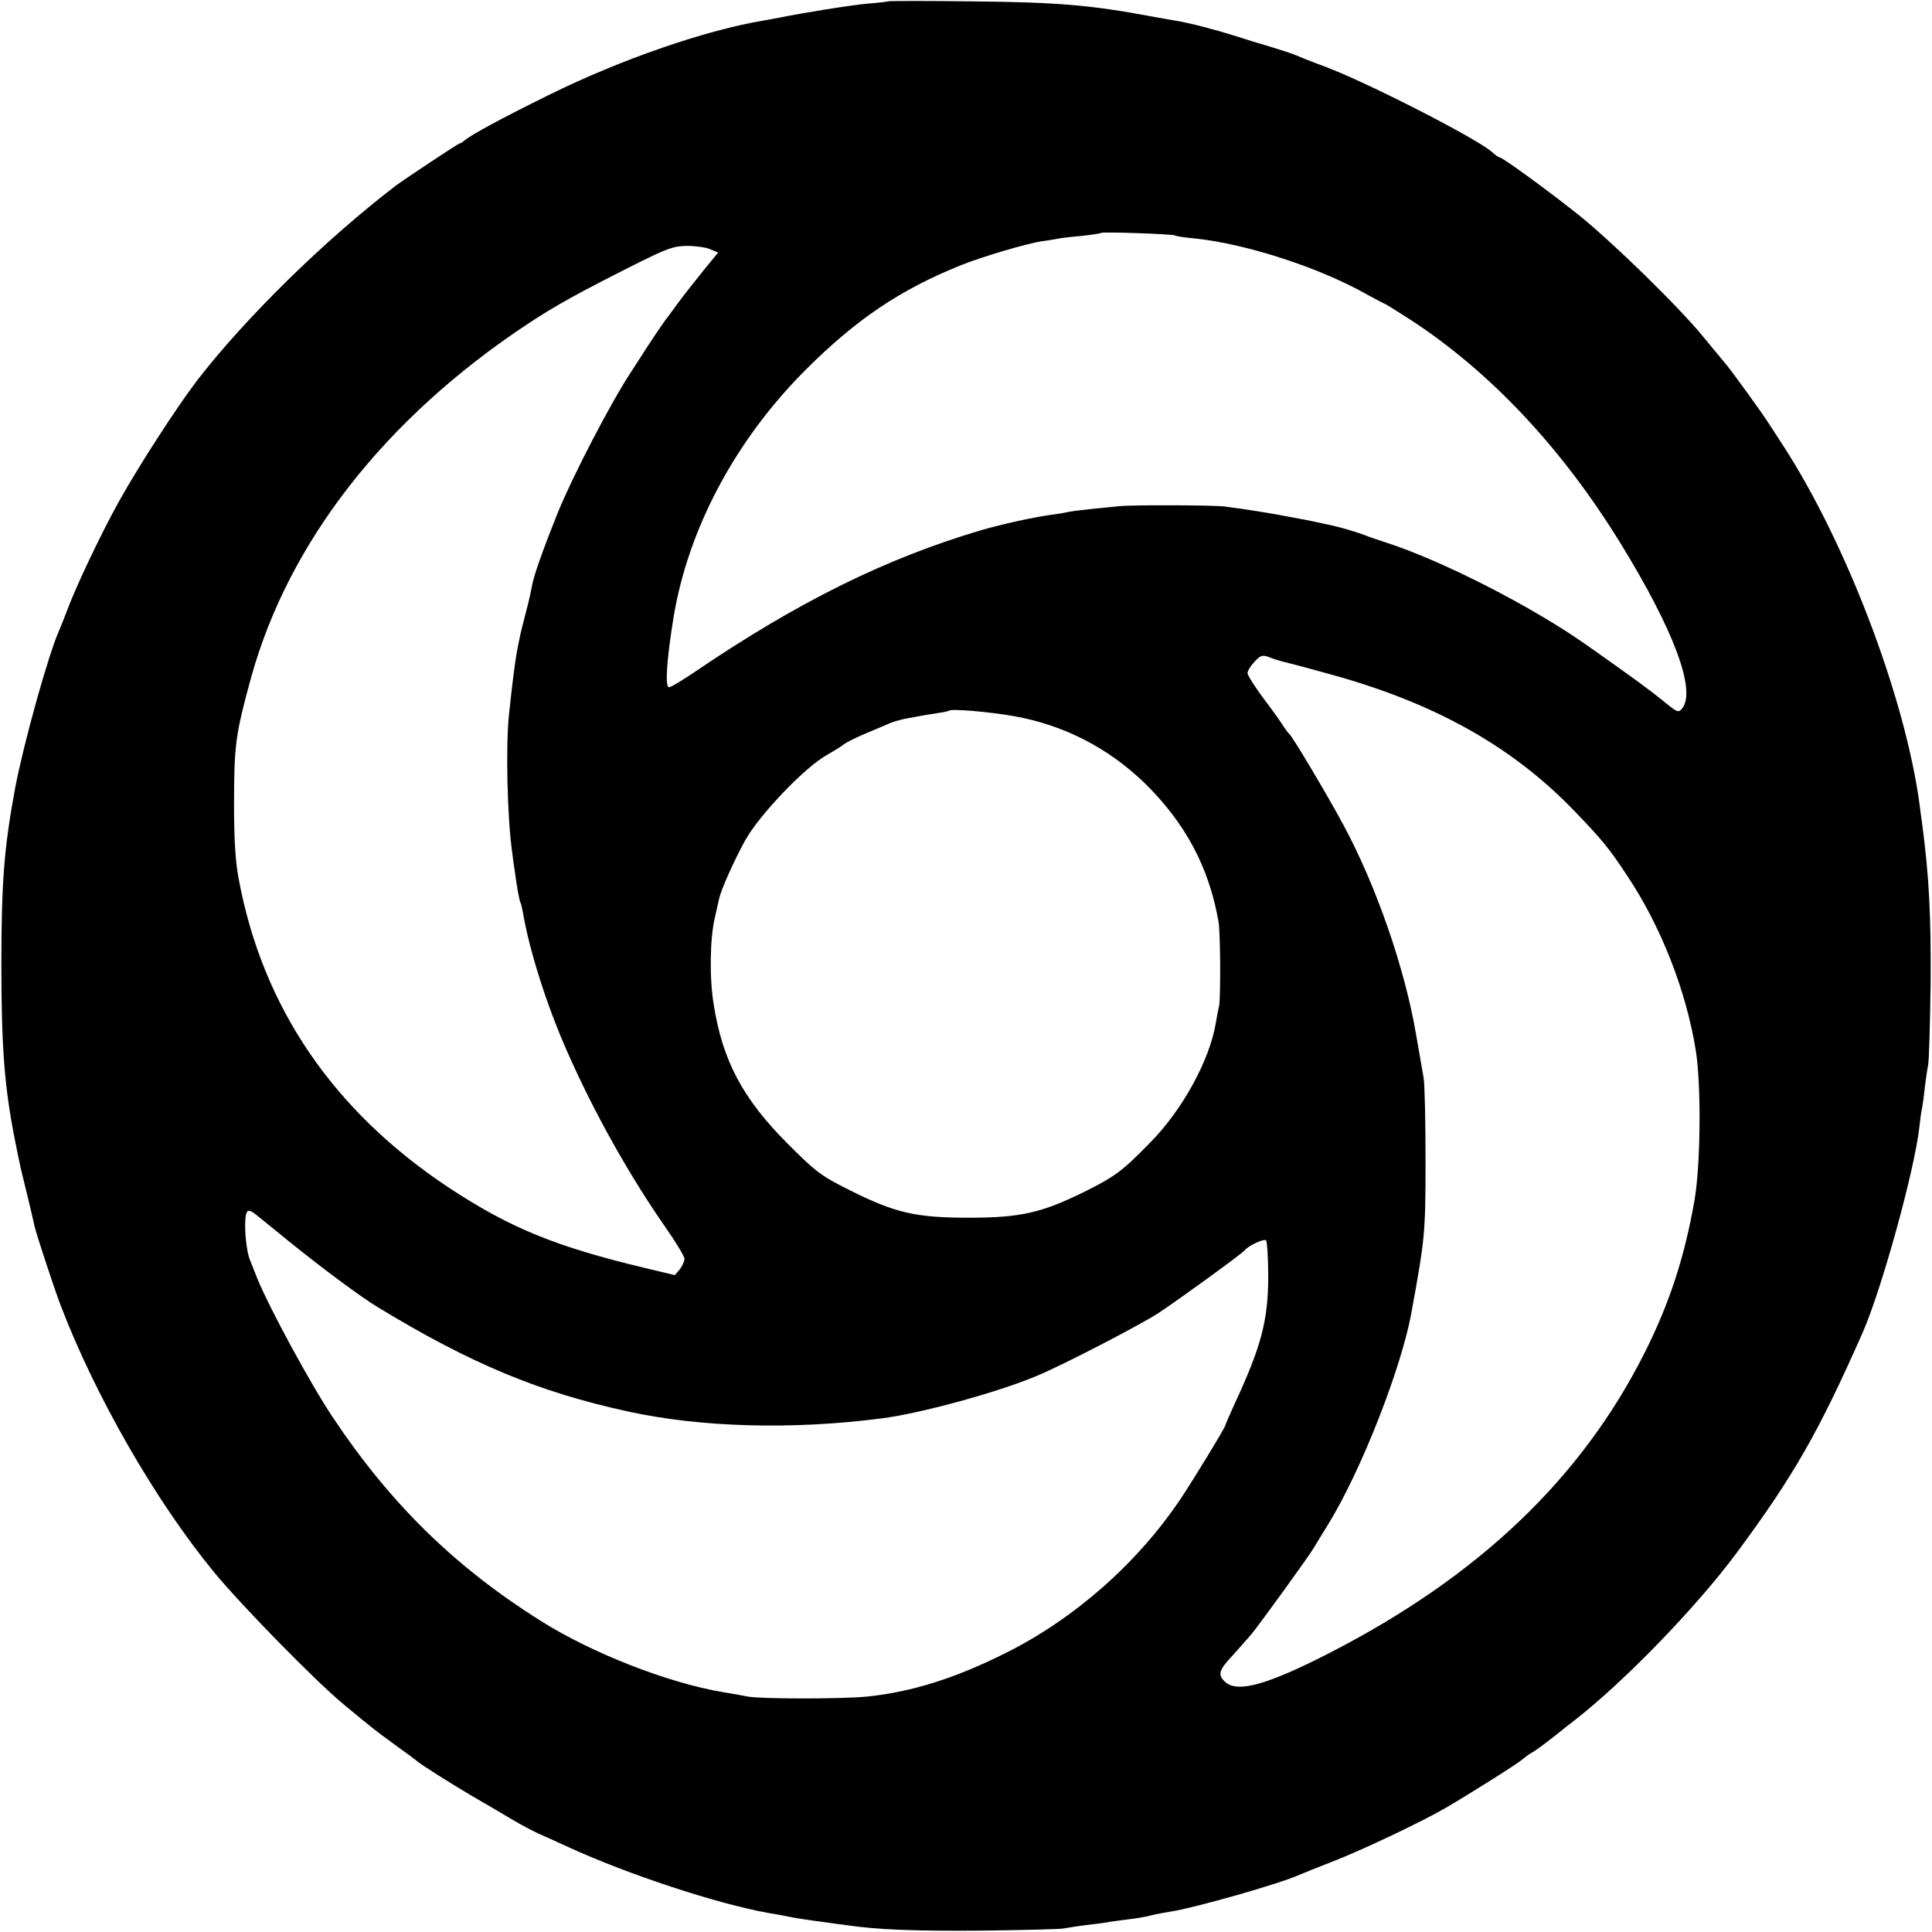 <?xml version="1.0" standalone="no"?>
<!DOCTYPE svg PUBLIC "-//W3C//DTD SVG 20010904//EN"
 "http://www.w3.org/TR/2001/REC-SVG-20010904/DTD/svg10.dtd">
<svg version="1.0" xmlns="http://www.w3.org/2000/svg"
 width="700pt" height="700pt" viewBox="0 0 700 700"
 preserveAspectRatio="xMidYMid meet">
<g transform="translate(0,700) scale(0.1,-0.1)"
fill="#000000" stroke="none">
<path d="M3218 6995 c-2 -1 -34 -5 -73 -8 -58 -5 -240 -34 -321 -51 -12 -2
-37 -7 -55 -10 -212 -35 -518 -141 -774 -267 -179 -88 -289 -148 -312 -168 -7
-6 -15 -11 -18 -11 -5 0 -196 -127 -230 -152 -259 -198 -548 -482 -722 -708
-73 -96 -211 -309 -281 -435 -69 -124 -162 -321 -192 -405 -7 -19 -19 -48 -26
-65 -39 -87 -129 -411 -159 -570 -40 -216 -50 -339 -50 -640 0 -297 11 -442
48 -630 23 -116 19 -94 47 -210 12 -49 23 -98 25 -107 5 -25 71 -225 93 -283
125 -329 343 -710 558 -972 100 -121 370 -397 470 -479 111 -92 114 -94 188
-148 39 -28 73 -53 76 -56 11 -11 120 -80 205 -130 50 -29 115 -67 145 -85 30
-18 71 -39 90 -48 19 -8 71 -32 115 -52 210 -96 528 -201 713 -235 31 -5 68
-12 82 -15 25 -5 76 -13 132 -20 18 -3 51 -7 73 -10 116 -17 247 -22 495 -20
151 2 284 5 295 8 11 2 47 8 80 12 32 4 67 8 76 10 9 2 40 6 70 10 30 3 70 10
89 15 19 5 52 11 72 14 85 13 395 101 463 132 17 7 73 30 125 50 99 38 319
142 405 192 83 48 269 165 283 179 8 7 23 18 34 24 12 6 46 32 77 56 31 25 65
52 76 60 182 142 441 410 586 605 209 282 299 441 457 798 69 156 189 591 206
745 3 28 7 59 10 70 2 11 7 45 10 76 4 31 9 67 12 80 3 13 7 146 9 294 2 246
-6 392 -30 575 -4 30 -9 64 -10 75 -52 387 -265 947 -494 1300 -25 39 -50 77
-56 86 -13 22 -128 181 -148 205 -9 11 -47 57 -86 104 -89 109 -329 343 -451
441 -108 86 -276 209 -287 209 -4 0 -16 9 -27 19 -50 46 -441 247 -601 308
-49 18 -99 38 -110 43 -11 5 -51 18 -90 30 -38 11 -97 29 -130 40 -70 22 -165
47 -215 55 -19 3 -57 10 -85 15 -223 42 -347 52 -652 55 -166 2 -303 2 -305 0z
m1039 -848 c5 -3 37 -8 73 -11 187 -20 450 -105 623 -203 33 -18 61 -33 63
-33 2 0 44 -26 92 -57 291 -189 552 -467 765 -814 191 -311 272 -528 223 -594
-14 -19 -17 -18 -73 28 -54 43 -100 77 -273 199 -200 141 -525 307 -730 373
-30 10 -64 21 -75 26 -26 10 -86 28 -114 34 -55 12 -71 16 -141 29 -76 15
-181 32 -255 41 -43 5 -330 6 -380 1 -16 -2 -61 -6 -100 -10 -38 -4 -77 -9
-85 -11 -8 -2 -35 -7 -60 -10 -71 -10 -179 -34 -255 -56 -345 -102 -664 -260
-1034 -511 -47 -32 -90 -58 -97 -58 -15 0 -9 96 16 251 53 323 224 644 479
899 184 184 345 292 565 380 80 32 242 79 291 86 17 2 40 6 52 8 12 3 53 8 90
11 37 4 70 9 72 11 5 5 259 -4 268 -9z m-1684 -50 l29 -12 -54 -66 c-29 -36
-71 -89 -93 -119 -22 -30 -43 -59 -48 -65 -9 -12 -68 -100 -82 -123 -6 -9 -24
-37 -40 -62 -73 -111 -208 -371 -263 -505 -53 -132 -89 -232 -95 -270 -3 -17
-12 -59 -22 -95 -9 -36 -19 -74 -21 -85 -2 -11 -6 -31 -9 -45 -9 -46 -19 -127
-31 -240 -12 -119 -6 -375 12 -500 2 -19 6 -48 9 -65 7 -54 17 -110 21 -116 2
-3 6 -20 9 -37 24 -140 87 -337 160 -502 98 -222 224 -447 357 -638 37 -53 68
-104 68 -113 0 -9 -8 -26 -17 -38 l-18 -21 -105 25 c-330 79 -492 146 -714
292 -419 278 -675 654 -761 1118 -12 61 -17 143 -17 265 0 222 5 258 62 466
136 490 485 938 1000 1279 101 67 186 114 395 219 112 56 137 65 185 65 30 0
68 -5 83 -12z m2067 -1492 c8 -2 83 -21 165 -44 386 -104 670 -262 897 -497
105 -109 127 -136 195 -239 120 -180 212 -413 247 -630 20 -122 18 -410 -4
-541 -36 -207 -90 -374 -182 -557 -229 -454 -600 -808 -1139 -1085 -226 -116
-335 -147 -380 -106 -28 26 -24 42 29 98 26 29 56 63 67 76 34 42 209 284 224
310 8 14 33 54 55 90 119 194 264 565 300 765 49 268 51 288 51 550 0 143 -3
278 -7 300 -4 22 -16 92 -27 155 -41 242 -144 539 -264 762 -62 115 -184 319
-195 328 -4 3 -16 19 -26 35 -11 17 -43 62 -73 101 -29 40 -53 78 -53 85 0 8
11 26 25 41 22 24 29 26 53 17 15 -6 34 -12 42 -14z m-965 -200 c180 -32 340
-115 471 -241 148 -145 234 -304 269 -504 7 -39 8 -274 2 -305 -3 -11 -8 -39
-12 -62 -22 -133 -119 -311 -234 -429 -105 -108 -131 -127 -246 -184 -153 -75
-229 -92 -415 -92 -192 0 -266 17 -430 99 -106 53 -124 67 -225 168 -163 163
-237 301 -269 505 -16 95 -14 239 4 315 6 28 13 57 15 67 8 36 55 141 96 215
51 91 214 262 294 307 28 16 57 34 65 41 8 6 44 24 80 39 36 15 74 31 85 36
11 5 34 11 50 15 69 13 81 15 120 21 22 3 41 7 43 9 8 8 148 -4 237 -20z
m-2619 -1910 c105 -85 255 -197 314 -232 336 -204 583 -307 905 -377 265 -58
596 -67 920 -25 141 18 423 95 564 155 96 40 365 180 436 225 73 48 303 215
315 229 13 17 70 43 77 36 4 -4 8 -62 8 -129 0 -161 -25 -255 -122 -464 -18
-40 -33 -74 -33 -76 0 -8 -111 -190 -162 -267 -156 -233 -386 -436 -636 -560
-182 -91 -338 -140 -500 -157 -86 -9 -386 -9 -432 0 -19 4 -60 11 -90 16 -199
33 -477 142 -662 259 -310 195 -544 424 -753 738 -79 118 -227 391 -272 500
-6 16 -19 47 -27 68 -17 40 -24 155 -11 175 4 8 16 4 34 -11 16 -13 73 -59
127 -103z"/>
</g>
</svg>
